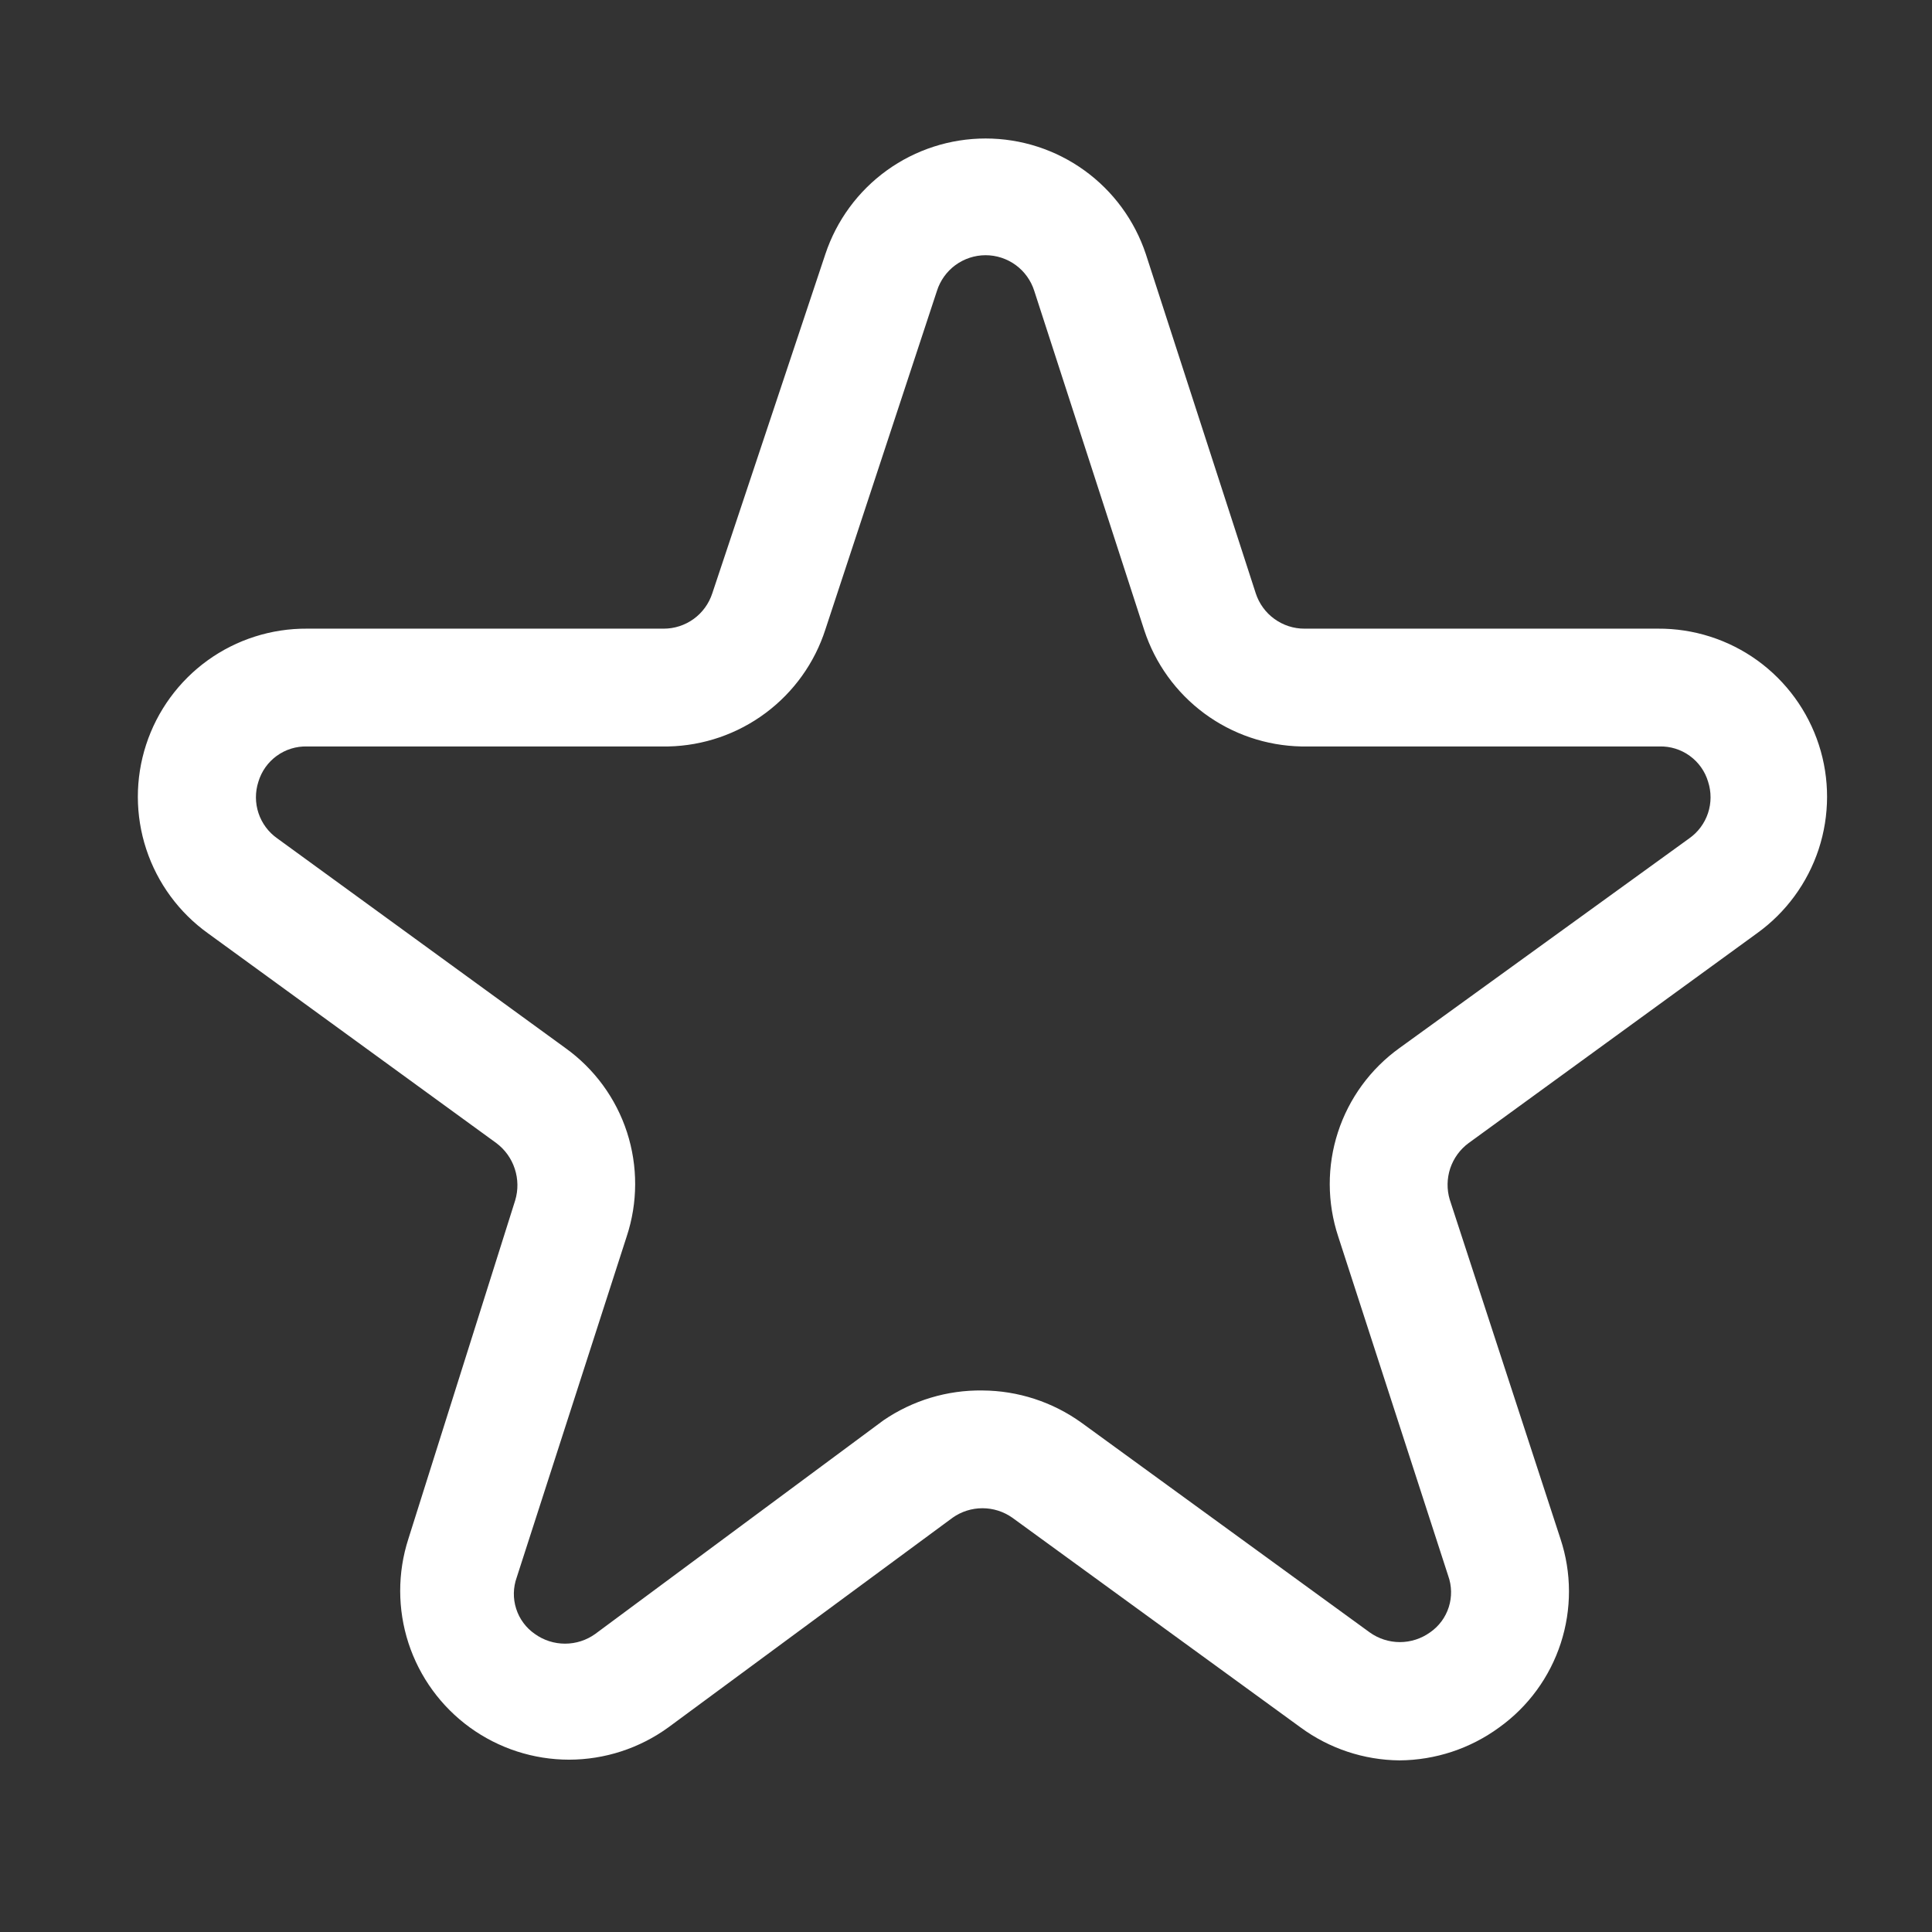 <svg width="41" height="41" viewBox="0 0 41 41" fill="none" xmlns="http://www.w3.org/2000/svg">
<rect x="0" y="0" width="41" height="41" fill="#333333" stroke="none"/>
<path d="M29.699 37.358C28.943 37.351 28.208 37.106 27.599 36.658L21.483 32.208C21.297 32.077 21.076 32.007 20.849 32.007C20.623 32.007 20.401 32.077 20.216 32.208L14.183 36.658C13.571 37.102 12.834 37.342 12.078 37.343C11.322 37.343 10.585 37.104 9.972 36.66C9.36 36.216 8.904 35.59 8.669 34.871C8.435 34.152 8.434 33.377 8.666 32.658L10.933 25.474C10.999 25.255 10.996 25.021 10.924 24.803C10.853 24.585 10.716 24.395 10.533 24.258L4.416 19.808C3.8 19.367 3.341 18.741 3.104 18.022C2.867 17.302 2.866 16.526 3.1 15.806C3.334 15.086 3.791 14.459 4.405 14.015C5.019 13.572 5.759 13.336 6.516 13.341H14.083C14.312 13.342 14.536 13.269 14.722 13.134C14.907 13 15.045 12.809 15.116 12.591L17.516 5.391C17.754 4.677 18.21 4.056 18.82 3.616C19.43 3.176 20.164 2.939 20.916 2.939C21.668 2.939 22.402 3.176 23.012 3.616C23.622 4.056 24.078 4.677 24.316 5.391L26.649 12.591C26.72 12.809 26.858 13 27.044 13.134C27.23 13.269 27.453 13.342 27.683 13.341H35.183C35.94 13.336 36.679 13.572 37.294 14.015C37.908 14.459 38.365 15.086 38.599 15.806C38.833 16.526 38.831 17.302 38.595 18.022C38.358 18.741 37.898 19.367 37.283 19.808L31.166 24.258C30.984 24.392 30.848 24.58 30.776 24.794C30.705 25.009 30.701 25.241 30.766 25.458L33.116 32.658C33.354 33.376 33.356 34.151 33.122 34.871C32.888 35.59 32.431 36.217 31.816 36.658C31.202 37.108 30.461 37.353 29.699 37.358ZM20.849 29.508C21.603 29.512 22.337 29.751 22.949 30.191L29.066 34.641C29.253 34.775 29.477 34.848 29.708 34.848C29.938 34.848 30.162 34.775 30.349 34.641C30.537 34.511 30.676 34.323 30.745 34.106C30.814 33.889 30.81 33.655 30.733 33.441L28.399 26.241C28.162 25.523 28.159 24.747 28.393 24.028C28.627 23.308 29.085 22.682 29.699 22.241L35.849 17.791C36.035 17.66 36.174 17.473 36.246 17.257C36.318 17.041 36.319 16.808 36.249 16.591C36.184 16.37 36.047 16.177 35.86 16.041C35.673 15.905 35.447 15.835 35.216 15.841H27.616C26.873 15.826 26.154 15.581 25.556 15.139C24.959 14.697 24.514 14.08 24.283 13.374L21.949 6.174C21.88 5.955 21.743 5.763 21.557 5.626C21.371 5.49 21.146 5.416 20.916 5.416C20.686 5.416 20.461 5.49 20.275 5.626C20.089 5.763 19.952 5.955 19.883 6.174L17.516 13.358C17.288 14.067 16.844 14.687 16.246 15.132C15.649 15.577 14.928 15.825 14.183 15.841H6.516C6.285 15.835 6.059 15.905 5.872 16.041C5.685 16.177 5.549 16.37 5.483 16.591C5.413 16.808 5.414 17.041 5.486 17.257C5.558 17.473 5.697 17.66 5.883 17.791L11.999 22.241C12.614 22.682 13.072 23.308 13.306 24.028C13.539 24.747 13.537 25.523 13.299 26.241L10.966 33.474C10.889 33.689 10.884 33.922 10.954 34.14C11.023 34.357 11.162 34.545 11.349 34.674C11.536 34.809 11.761 34.881 11.991 34.881C12.221 34.881 12.446 34.809 12.633 34.674L18.749 30.141C19.367 29.719 20.101 29.497 20.849 29.508Z" fill="white"/>
</svg>
